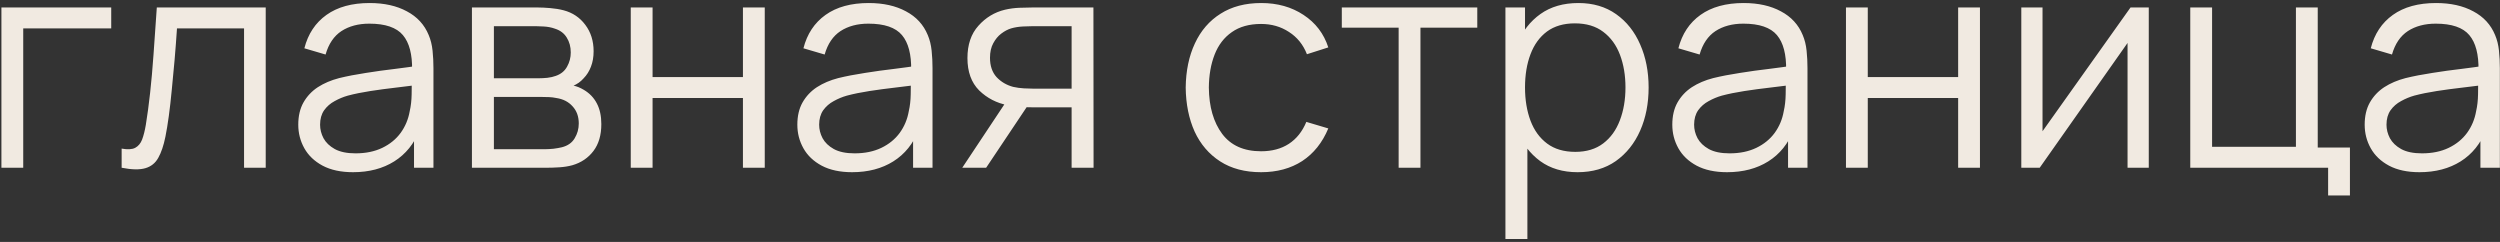<?xml version="1.0" encoding="UTF-8"?> <svg xmlns="http://www.w3.org/2000/svg" width="775" height="75" viewBox="0 0 775 75" fill="none"><rect x="0" y="0" width="775" height="75" fill="#333333" stroke="none"/><path d="M0.44 52V2.32H34.48V8.806H7.202V52H0.44ZM37.707 52V46.066C39.547 46.403 40.943 46.327 41.893 45.836C42.874 45.315 43.595 44.456 44.055 43.26C44.515 42.033 44.898 40.515 45.205 38.706C45.696 35.701 46.141 32.389 46.539 28.77C46.938 25.151 47.291 21.165 47.597 16.81C47.934 12.425 48.272 7.595 48.609 2.32H82.373V52H75.657V8.806H54.865C54.651 12.057 54.405 15.292 54.129 18.512C53.853 21.732 53.562 24.829 53.255 27.804C52.979 30.748 52.672 33.462 52.335 35.946C51.998 38.43 51.645 40.577 51.277 42.386C50.725 45.115 49.989 47.293 49.069 48.918C48.18 50.543 46.846 51.617 45.067 52.138C43.288 52.659 40.835 52.613 37.707 52ZM109.439 53.38C105.698 53.38 102.554 52.705 100.009 51.356C97.495 50.007 95.609 48.213 94.351 45.974C93.094 43.735 92.465 41.297 92.465 38.66C92.465 35.961 93.002 33.661 94.075 31.76C95.179 29.828 96.666 28.249 98.537 27.022C100.438 25.795 102.631 24.86 105.115 24.216C107.63 23.603 110.405 23.066 113.441 22.606C116.508 22.115 119.498 21.701 122.411 21.364C125.355 20.996 127.931 20.643 130.139 20.306L127.747 21.778C127.839 16.871 126.888 13.237 124.895 10.876C122.902 8.515 119.436 7.334 114.499 7.334C111.095 7.334 108.212 8.101 105.851 9.634C103.52 11.167 101.88 13.59 100.929 16.902L94.351 14.97C95.486 10.523 97.77 7.073 101.205 4.62C104.64 2.167 109.102 0.94 114.591 0.94C119.13 0.94 122.978 1.799 126.137 3.516C129.326 5.203 131.58 7.656 132.899 10.876C133.512 12.317 133.911 13.927 134.095 15.706C134.279 17.485 134.371 19.294 134.371 21.134V52H128.345V39.534L130.093 40.27C128.406 44.533 125.784 47.783 122.227 50.022C118.67 52.261 114.407 53.38 109.439 53.38ZM110.221 47.538C113.38 47.538 116.14 46.971 118.501 45.836C120.862 44.701 122.764 43.153 124.205 41.19C125.646 39.197 126.582 36.958 127.011 34.474C127.379 32.879 127.578 31.131 127.609 29.23C127.64 27.298 127.655 25.857 127.655 24.906L130.231 26.24C127.931 26.547 125.432 26.853 122.733 27.16C120.065 27.467 117.428 27.819 114.821 28.218C112.245 28.617 109.914 29.092 107.829 29.644C106.418 30.043 105.054 30.61 103.735 31.346C102.416 32.051 101.328 33.002 100.469 34.198C99.641 35.394 99.227 36.881 99.227 38.66C99.227 40.101 99.58 41.497 100.285 42.846C101.021 44.195 102.186 45.315 103.781 46.204C105.406 47.093 107.553 47.538 110.221 47.538ZM146.3 52V2.32H166.77C167.813 2.32 169.07 2.381 170.542 2.504C172.045 2.627 173.44 2.857 174.728 3.194C177.519 3.93 179.758 5.433 181.444 7.702C183.162 9.971 184.02 12.701 184.02 15.89C184.02 17.669 183.744 19.263 183.192 20.674C182.671 22.054 181.92 23.25 180.938 24.262C180.478 24.783 179.972 25.243 179.42 25.642C178.868 26.01 178.332 26.317 177.81 26.562C178.792 26.746 179.85 27.175 180.984 27.85C182.763 28.893 184.112 30.303 185.032 32.082C185.952 33.83 186.412 35.961 186.412 38.476C186.412 41.88 185.6 44.655 183.974 46.802C182.349 48.949 180.172 50.421 177.442 51.218C176.216 51.555 174.882 51.77 173.44 51.862C172.03 51.954 170.696 52 169.438 52H146.3ZM153.108 46.25H169.116C169.76 46.25 170.573 46.204 171.554 46.112C172.536 45.989 173.41 45.836 174.176 45.652C175.986 45.192 177.304 44.272 178.132 42.892C178.991 41.481 179.42 39.948 179.42 38.292C179.42 36.115 178.776 34.336 177.488 32.956C176.231 31.545 174.544 30.687 172.428 30.38C171.723 30.227 170.987 30.135 170.22 30.104C169.454 30.073 168.764 30.058 168.15 30.058H153.108V46.25ZM153.108 24.262H167C167.798 24.262 168.687 24.216 169.668 24.124C170.68 24.001 171.554 23.802 172.29 23.526C173.885 22.974 175.05 22.023 175.786 20.674C176.553 19.325 176.936 17.853 176.936 16.258C176.936 14.51 176.522 12.977 175.694 11.658C174.897 10.339 173.686 9.419 172.06 8.898C170.956 8.499 169.76 8.269 168.472 8.208C167.215 8.147 166.418 8.116 166.08 8.116H153.108V24.262ZM195.535 52V2.32H202.297V23.894H230.311V2.32H237.073V52H230.311V30.38H202.297V52H195.535ZM264.15 53.38C260.409 53.38 257.265 52.705 254.72 51.356C252.205 50.007 250.319 48.213 249.062 45.974C247.805 43.735 247.176 41.297 247.176 38.66C247.176 35.961 247.713 33.661 248.786 31.76C249.89 29.828 251.377 28.249 253.248 27.022C255.149 25.795 257.342 24.86 259.826 24.216C262.341 23.603 265.116 23.066 268.152 22.606C271.219 22.115 274.209 21.701 277.122 21.364C280.066 20.996 282.642 20.643 284.85 20.306L282.458 21.778C282.55 16.871 281.599 13.237 279.606 10.876C277.613 8.515 274.147 7.334 269.21 7.334C265.806 7.334 262.923 8.101 260.562 9.634C258.231 11.167 256.591 13.59 255.64 16.902L249.062 14.97C250.197 10.523 252.481 7.073 255.916 4.62C259.351 2.167 263.813 0.94 269.302 0.94C273.841 0.94 277.689 1.799 280.848 3.516C284.037 5.203 286.291 7.656 287.61 10.876C288.223 12.317 288.622 13.927 288.806 15.706C288.99 17.485 289.082 19.294 289.082 21.134V52H283.056V39.534L284.804 40.27C283.117 44.533 280.495 47.783 276.938 50.022C273.381 52.261 269.118 53.38 264.15 53.38ZM264.932 47.538C268.091 47.538 270.851 46.971 273.212 45.836C275.573 44.701 277.475 43.153 278.916 41.19C280.357 39.197 281.293 36.958 281.722 34.474C282.09 32.879 282.289 31.131 282.32 29.23C282.351 27.298 282.366 25.857 282.366 24.906L284.942 26.24C282.642 26.547 280.143 26.853 277.444 27.16C274.776 27.467 272.139 27.819 269.532 28.218C266.956 28.617 264.625 29.092 262.54 29.644C261.129 30.043 259.765 30.61 258.446 31.346C257.127 32.051 256.039 33.002 255.18 34.198C254.352 35.394 253.938 36.881 253.938 38.66C253.938 40.101 254.291 41.497 254.996 42.846C255.732 44.195 256.897 45.315 258.492 46.204C260.117 47.093 262.264 47.538 264.932 47.538ZM332.199 52V33.278H320.607C319.258 33.278 317.863 33.232 316.421 33.14C315.011 33.017 313.692 32.849 312.465 32.634C308.969 31.959 305.995 30.426 303.541 28.034C301.119 25.611 299.907 22.269 299.907 18.006C299.907 13.835 301.042 10.493 303.311 7.978C305.581 5.433 308.325 3.777 311.545 3.01C313.017 2.673 314.505 2.473 316.007 2.412C317.541 2.351 318.859 2.32 319.963 2.32H338.961L339.007 52H332.199ZM298.297 52L312.143 31.162H319.641L305.703 52H298.297ZM320.239 27.482H332.199V8.116H320.239C319.503 8.116 318.476 8.147 317.157 8.208C315.839 8.269 314.597 8.469 313.431 8.806C312.419 9.113 311.407 9.649 310.395 10.416C309.414 11.152 308.586 12.149 307.911 13.406C307.237 14.633 306.899 16.135 306.899 17.914C306.899 20.398 307.574 22.391 308.923 23.894C310.303 25.366 312.021 26.378 314.075 26.93C315.179 27.175 316.283 27.329 317.387 27.39C318.491 27.451 319.442 27.482 320.239 27.482ZM390.935 53.38C385.936 53.38 381.704 52.261 378.239 50.022C374.773 47.783 372.136 44.701 370.327 40.776C368.548 36.82 367.628 32.281 367.567 27.16C367.628 21.947 368.579 17.377 370.419 13.452C372.259 9.496 374.911 6.429 378.377 4.252C381.842 2.044 386.043 0.94 390.981 0.94C396.01 0.94 400.38 2.167 404.091 4.62C407.832 7.073 410.393 10.431 411.773 14.694L405.149 16.81C403.983 13.835 402.128 11.535 399.583 9.91C397.068 8.254 394.185 7.426 390.935 7.426C387.285 7.426 384.265 8.269 381.873 9.956C379.481 11.612 377.702 13.927 376.537 16.902C375.371 19.877 374.773 23.296 374.743 27.16C374.804 33.109 376.184 37.893 378.883 41.512C381.581 45.1 385.599 46.894 390.935 46.894C394.308 46.894 397.175 46.127 399.537 44.594C401.929 43.03 403.738 40.761 404.965 37.786L411.773 39.81C409.933 44.226 407.234 47.599 403.677 49.93C400.119 52.23 395.872 53.38 390.935 53.38ZM433.578 52V8.576H415.96V2.32H457.958V8.576H440.34V52H433.578ZM489.039 53.38C484.47 53.38 480.606 52.23 477.447 49.93C474.288 47.599 471.896 44.456 470.271 40.5C468.646 36.513 467.833 32.051 467.833 27.114C467.833 22.085 468.646 17.607 470.271 13.682C471.927 9.726 474.35 6.613 477.539 4.344C480.728 2.075 484.654 0.94 489.315 0.94C493.854 0.94 497.748 2.09 500.999 4.39C504.25 6.69 506.734 9.818 508.451 13.774C510.199 17.73 511.073 22.177 511.073 27.114C511.073 32.082 510.199 36.544 508.451 40.5C506.703 44.456 504.188 47.599 500.907 49.93C497.626 52.23 493.67 53.38 489.039 53.38ZM466.683 74.08V2.32H472.755V39.718H473.491V74.08H466.683ZM488.349 47.078C491.814 47.078 494.697 46.204 496.997 44.456C499.297 42.708 501.014 40.331 502.149 37.326C503.314 34.29 503.897 30.886 503.897 27.114C503.897 23.373 503.33 19.999 502.195 16.994C501.06 13.989 499.328 11.612 496.997 9.864C494.697 8.116 491.768 7.242 488.211 7.242C484.746 7.242 481.863 8.085 479.563 9.772C477.294 11.459 475.592 13.805 474.457 16.81C473.322 19.785 472.755 23.219 472.755 27.114C472.755 30.947 473.322 34.382 474.457 37.418C475.592 40.423 477.309 42.785 479.609 44.502C481.909 46.219 484.822 47.078 488.349 47.078ZM535.388 53.38C531.647 53.38 528.504 52.705 525.958 51.356C523.444 50.007 521.558 48.213 520.3 45.974C519.043 43.735 518.414 41.297 518.414 38.66C518.414 35.961 518.951 33.661 520.024 31.76C521.128 29.828 522.616 28.249 524.486 27.022C526.388 25.795 528.58 24.86 531.064 24.216C533.579 23.603 536.354 23.066 539.39 22.606C542.457 22.115 545.447 21.701 548.36 21.364C551.304 20.996 553.88 20.643 556.088 20.306L553.696 21.778C553.788 16.871 552.838 13.237 550.844 10.876C548.851 8.515 545.386 7.334 540.448 7.334C537.044 7.334 534.162 8.101 531.8 9.634C529.47 11.167 527.829 13.59 526.878 16.902L520.3 14.97C521.435 10.523 523.72 7.073 527.154 4.62C530.589 2.167 535.051 0.94 540.54 0.94C545.079 0.94 548.928 1.799 552.086 3.516C555.276 5.203 557.53 7.656 558.848 10.876C559.462 12.317 559.86 13.927 560.044 15.706C560.228 17.485 560.32 19.294 560.32 21.134V52H554.294V39.534L556.042 40.27C554.356 44.533 551.734 47.783 548.176 50.022C544.619 52.261 540.356 53.38 535.388 53.38ZM536.17 47.538C539.329 47.538 542.089 46.971 544.45 45.836C546.812 44.701 548.713 43.153 550.154 41.19C551.596 39.197 552.531 36.958 552.96 34.474C553.328 32.879 553.528 31.131 553.558 29.23C553.589 27.298 553.604 25.857 553.604 24.906L556.18 26.24C553.88 26.547 551.381 26.853 548.682 27.16C546.014 27.467 543.377 27.819 540.77 28.218C538.194 28.617 535.864 29.092 533.778 29.644C532.368 30.043 531.003 30.61 529.684 31.346C528.366 32.051 527.277 33.002 526.418 34.198C525.59 35.394 525.176 36.881 525.176 38.66C525.176 40.101 525.529 41.497 526.234 42.846C526.97 44.195 528.136 45.315 529.73 46.204C531.356 47.093 533.502 47.538 536.17 47.538ZM572.249 52V2.32H579.011V23.894H607.025V2.32H613.787V52H607.025V30.38H579.011V52H572.249ZM666.119 2.32V52H659.541V13.314L632.309 52H626.605V2.32H633.183V40.684L660.461 2.32H666.119ZM721.718 60.602V52H678.984V2.32H685.746V45.514H711.736V2.32H718.498V45.744H728.48V60.602H721.718ZM750.025 53.38C746.284 53.38 743.14 52.705 740.595 51.356C738.08 50.007 736.194 48.213 734.937 45.974C733.68 43.735 733.051 41.297 733.051 38.66C733.051 35.961 733.588 33.661 734.661 31.76C735.765 29.828 737.252 28.249 739.123 27.022C741.024 25.795 743.217 24.86 745.701 24.216C748.216 23.603 750.991 23.066 754.027 22.606C757.094 22.115 760.084 21.701 762.997 21.364C765.941 20.996 768.517 20.643 770.725 20.306L768.333 21.778C768.425 16.871 767.474 13.237 765.481 10.876C763.488 8.515 760.022 7.334 755.085 7.334C751.681 7.334 748.798 8.101 746.437 9.634C744.106 11.167 742.466 13.59 741.515 16.902L734.937 14.97C736.072 10.523 738.356 7.073 741.791 4.62C745.226 2.167 749.688 0.94 755.177 0.94C759.716 0.94 763.564 1.799 766.723 3.516C769.912 5.203 772.166 7.656 773.485 10.876C774.098 12.317 774.497 13.927 774.681 15.706C774.865 17.485 774.957 19.294 774.957 21.134V52H768.931V39.534L770.679 40.27C768.992 44.533 766.37 47.783 762.813 50.022C759.256 52.261 754.993 53.38 750.025 53.38ZM750.807 47.538C753.966 47.538 756.726 46.971 759.087 45.836C761.448 44.701 763.35 43.153 764.791 41.19C766.232 39.197 767.168 36.958 767.597 34.474C767.965 32.879 768.164 31.131 768.195 29.23C768.226 27.298 768.241 25.857 768.241 24.906L770.817 26.24C768.517 26.547 766.018 26.853 763.319 27.16C760.651 27.467 758.014 27.819 755.407 28.218C752.831 28.617 750.5 29.092 748.415 29.644C747.004 30.043 745.64 30.61 744.321 31.346C743.002 32.051 741.914 33.002 741.055 34.198C740.227 35.394 739.813 36.881 739.813 38.66C739.813 40.101 740.166 41.497 740.871 42.846C741.607 44.195 742.772 45.315 744.367 46.204C745.992 47.093 748.139 47.538 750.807 47.538Z" fill="#F1EAE1"></path></svg> 